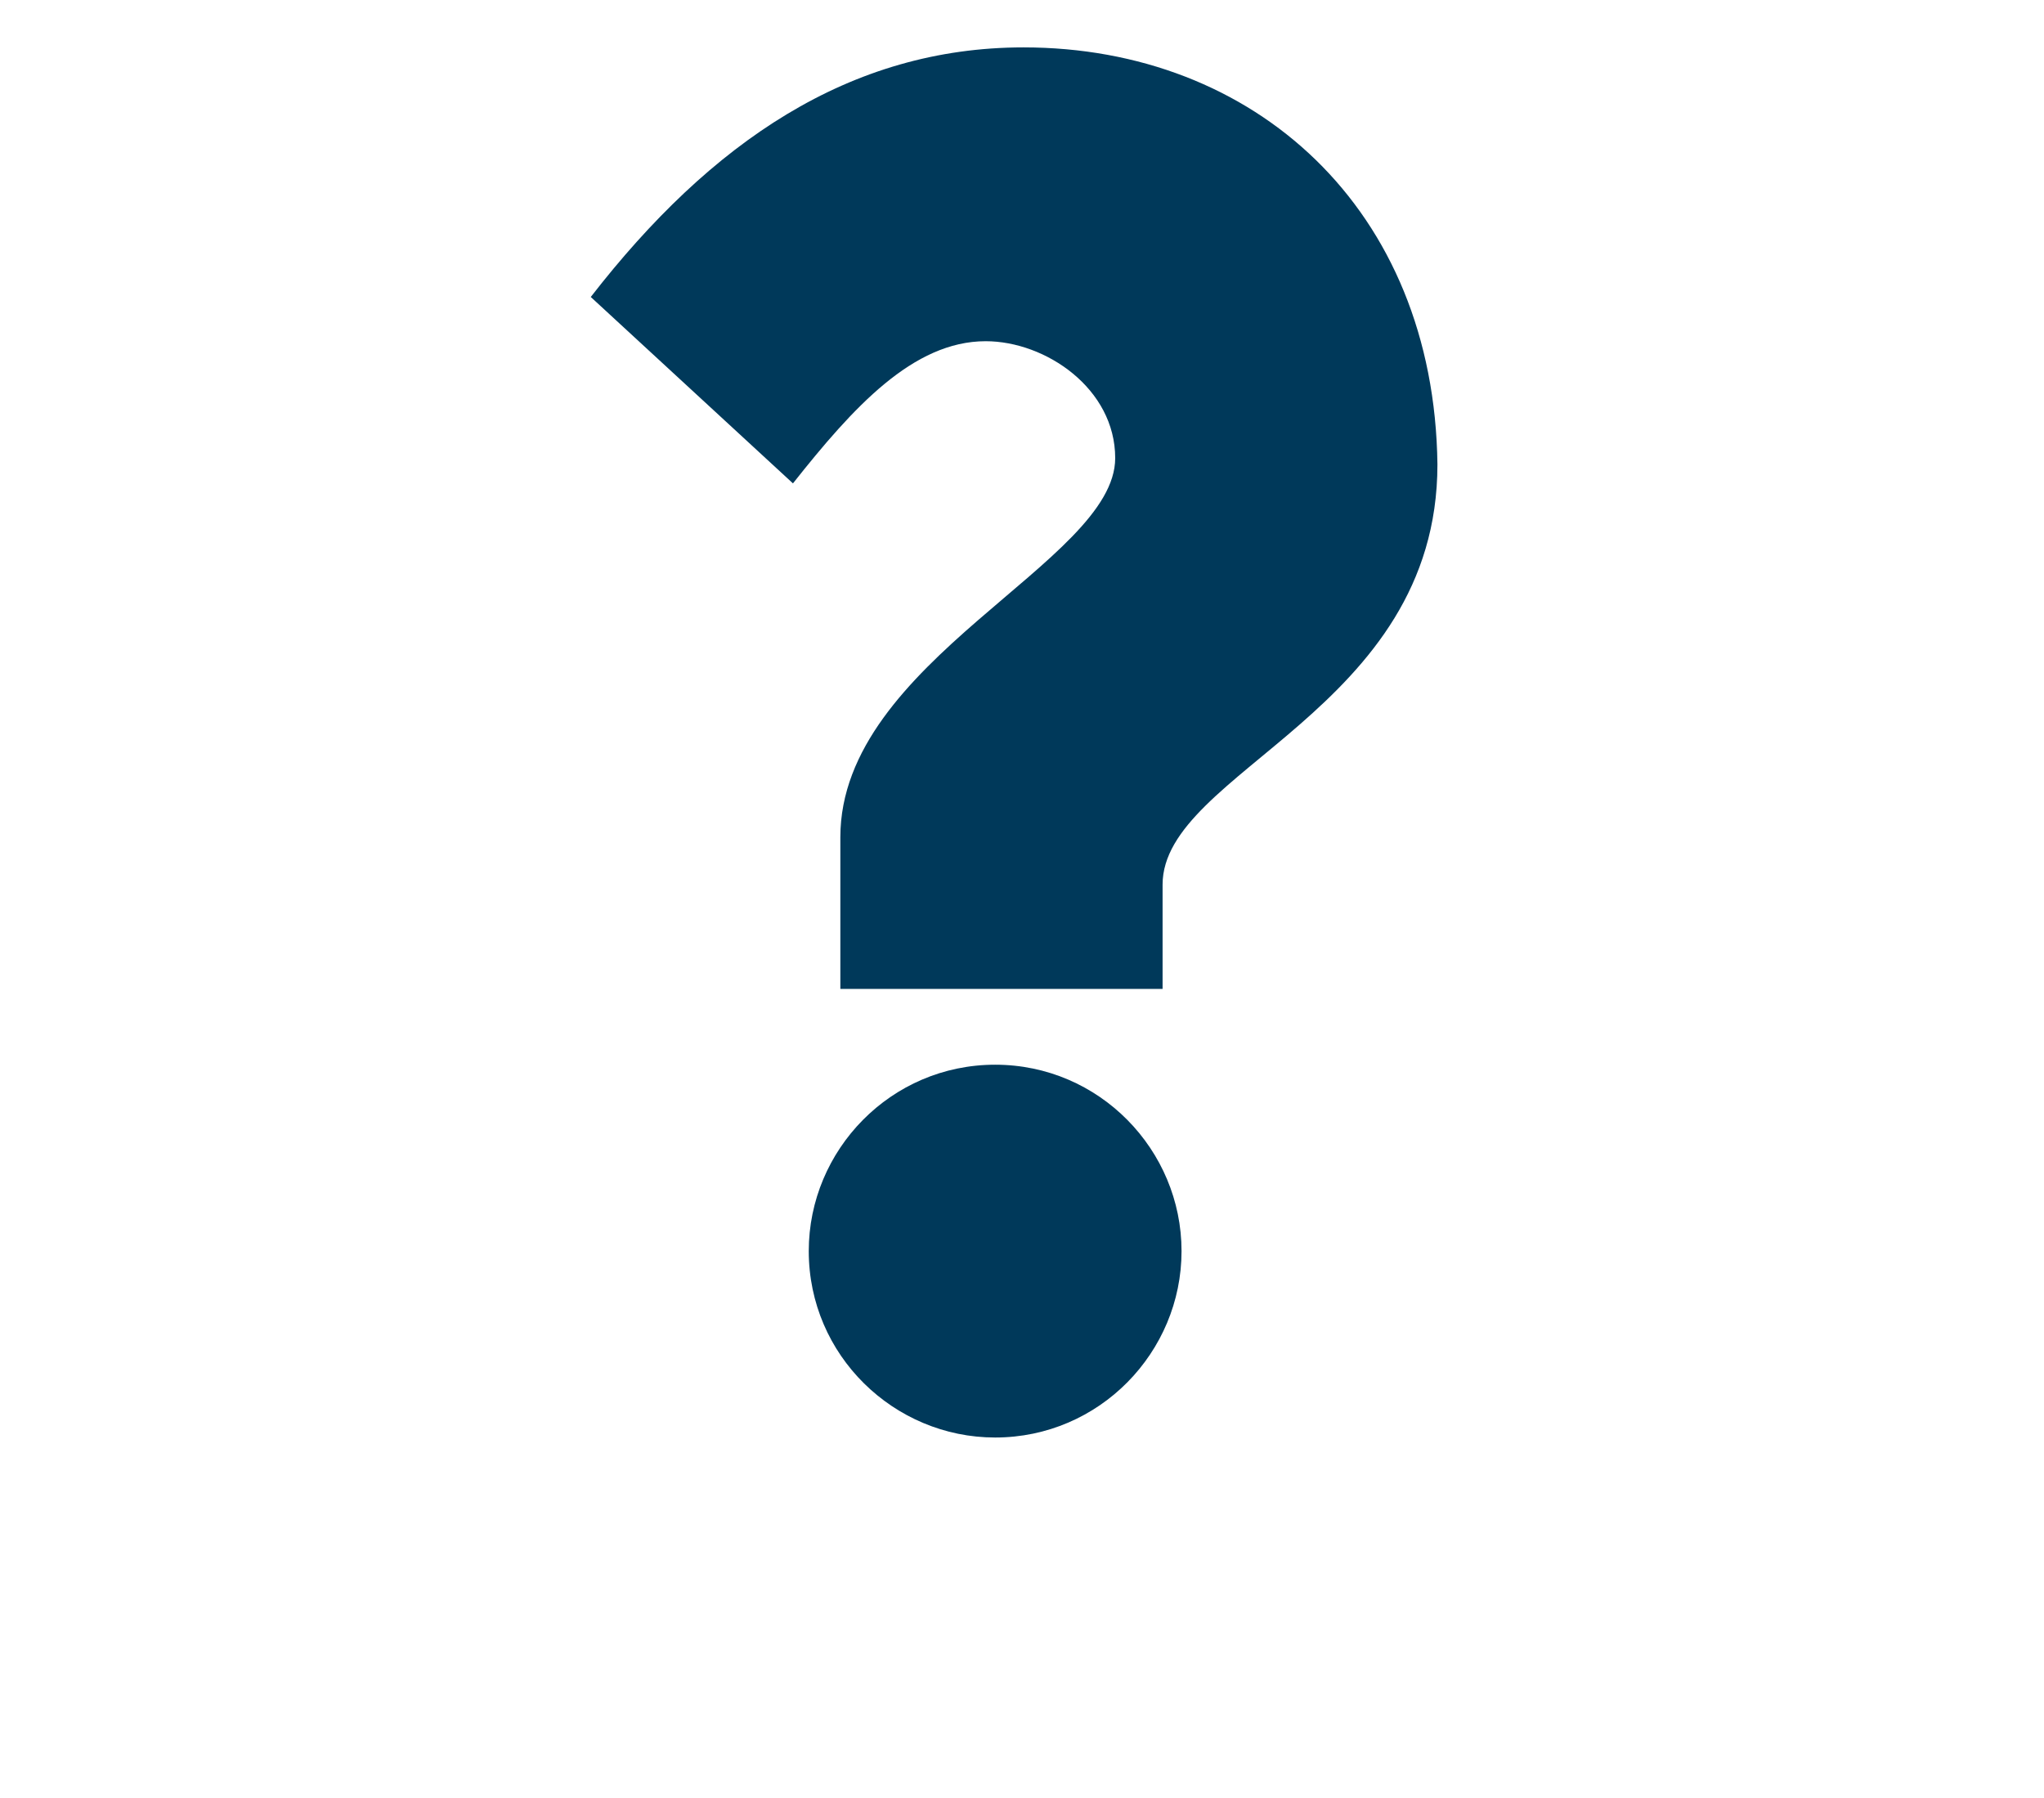 <?xml version="1.0" encoding="utf-8"?>
<!-- Generator: Adobe Illustrator 19.0.0, SVG Export Plug-In . SVG Version: 6.00 Build 0)  -->
<svg version="1.1" id="Layer_1" xmlns="http://www.w3.org/2000/svg" xmlns:xlink="http://www.w3.org/1999/xlink" x="0px" y="0px"
	 viewBox="0 0 64.7 56.9" enable-background="new 0 0 64.7 56.9" xml:space="preserve">

<path fill="#00395A" d="M32.4,1.5c-5.5,0-9.9,3-13.7,7.9l6.4,5.9c1.9-2.4,3.8-4.5,6.1-4.5c1.9,0,4.1,1.5,4.1,3.7
	c0,3.3-8.7,6.4-8.7,12v4.8h10.2v-3.3c0-3.6,8.7-5.5,8.7-13.3C45.4,6.6,39.7,1.5,32.4,1.5"/>
<path fill="#00395A" d="M31.5,33.7c-3.3,0-5.9,2.7-5.9,5.9c0,3.3,2.7,5.9,5.9,5.9c3.3,0,5.9-2.7,5.9-5.9
	C37.4,36.4,34.8,33.7,31.5,33.7"/>
</svg>
